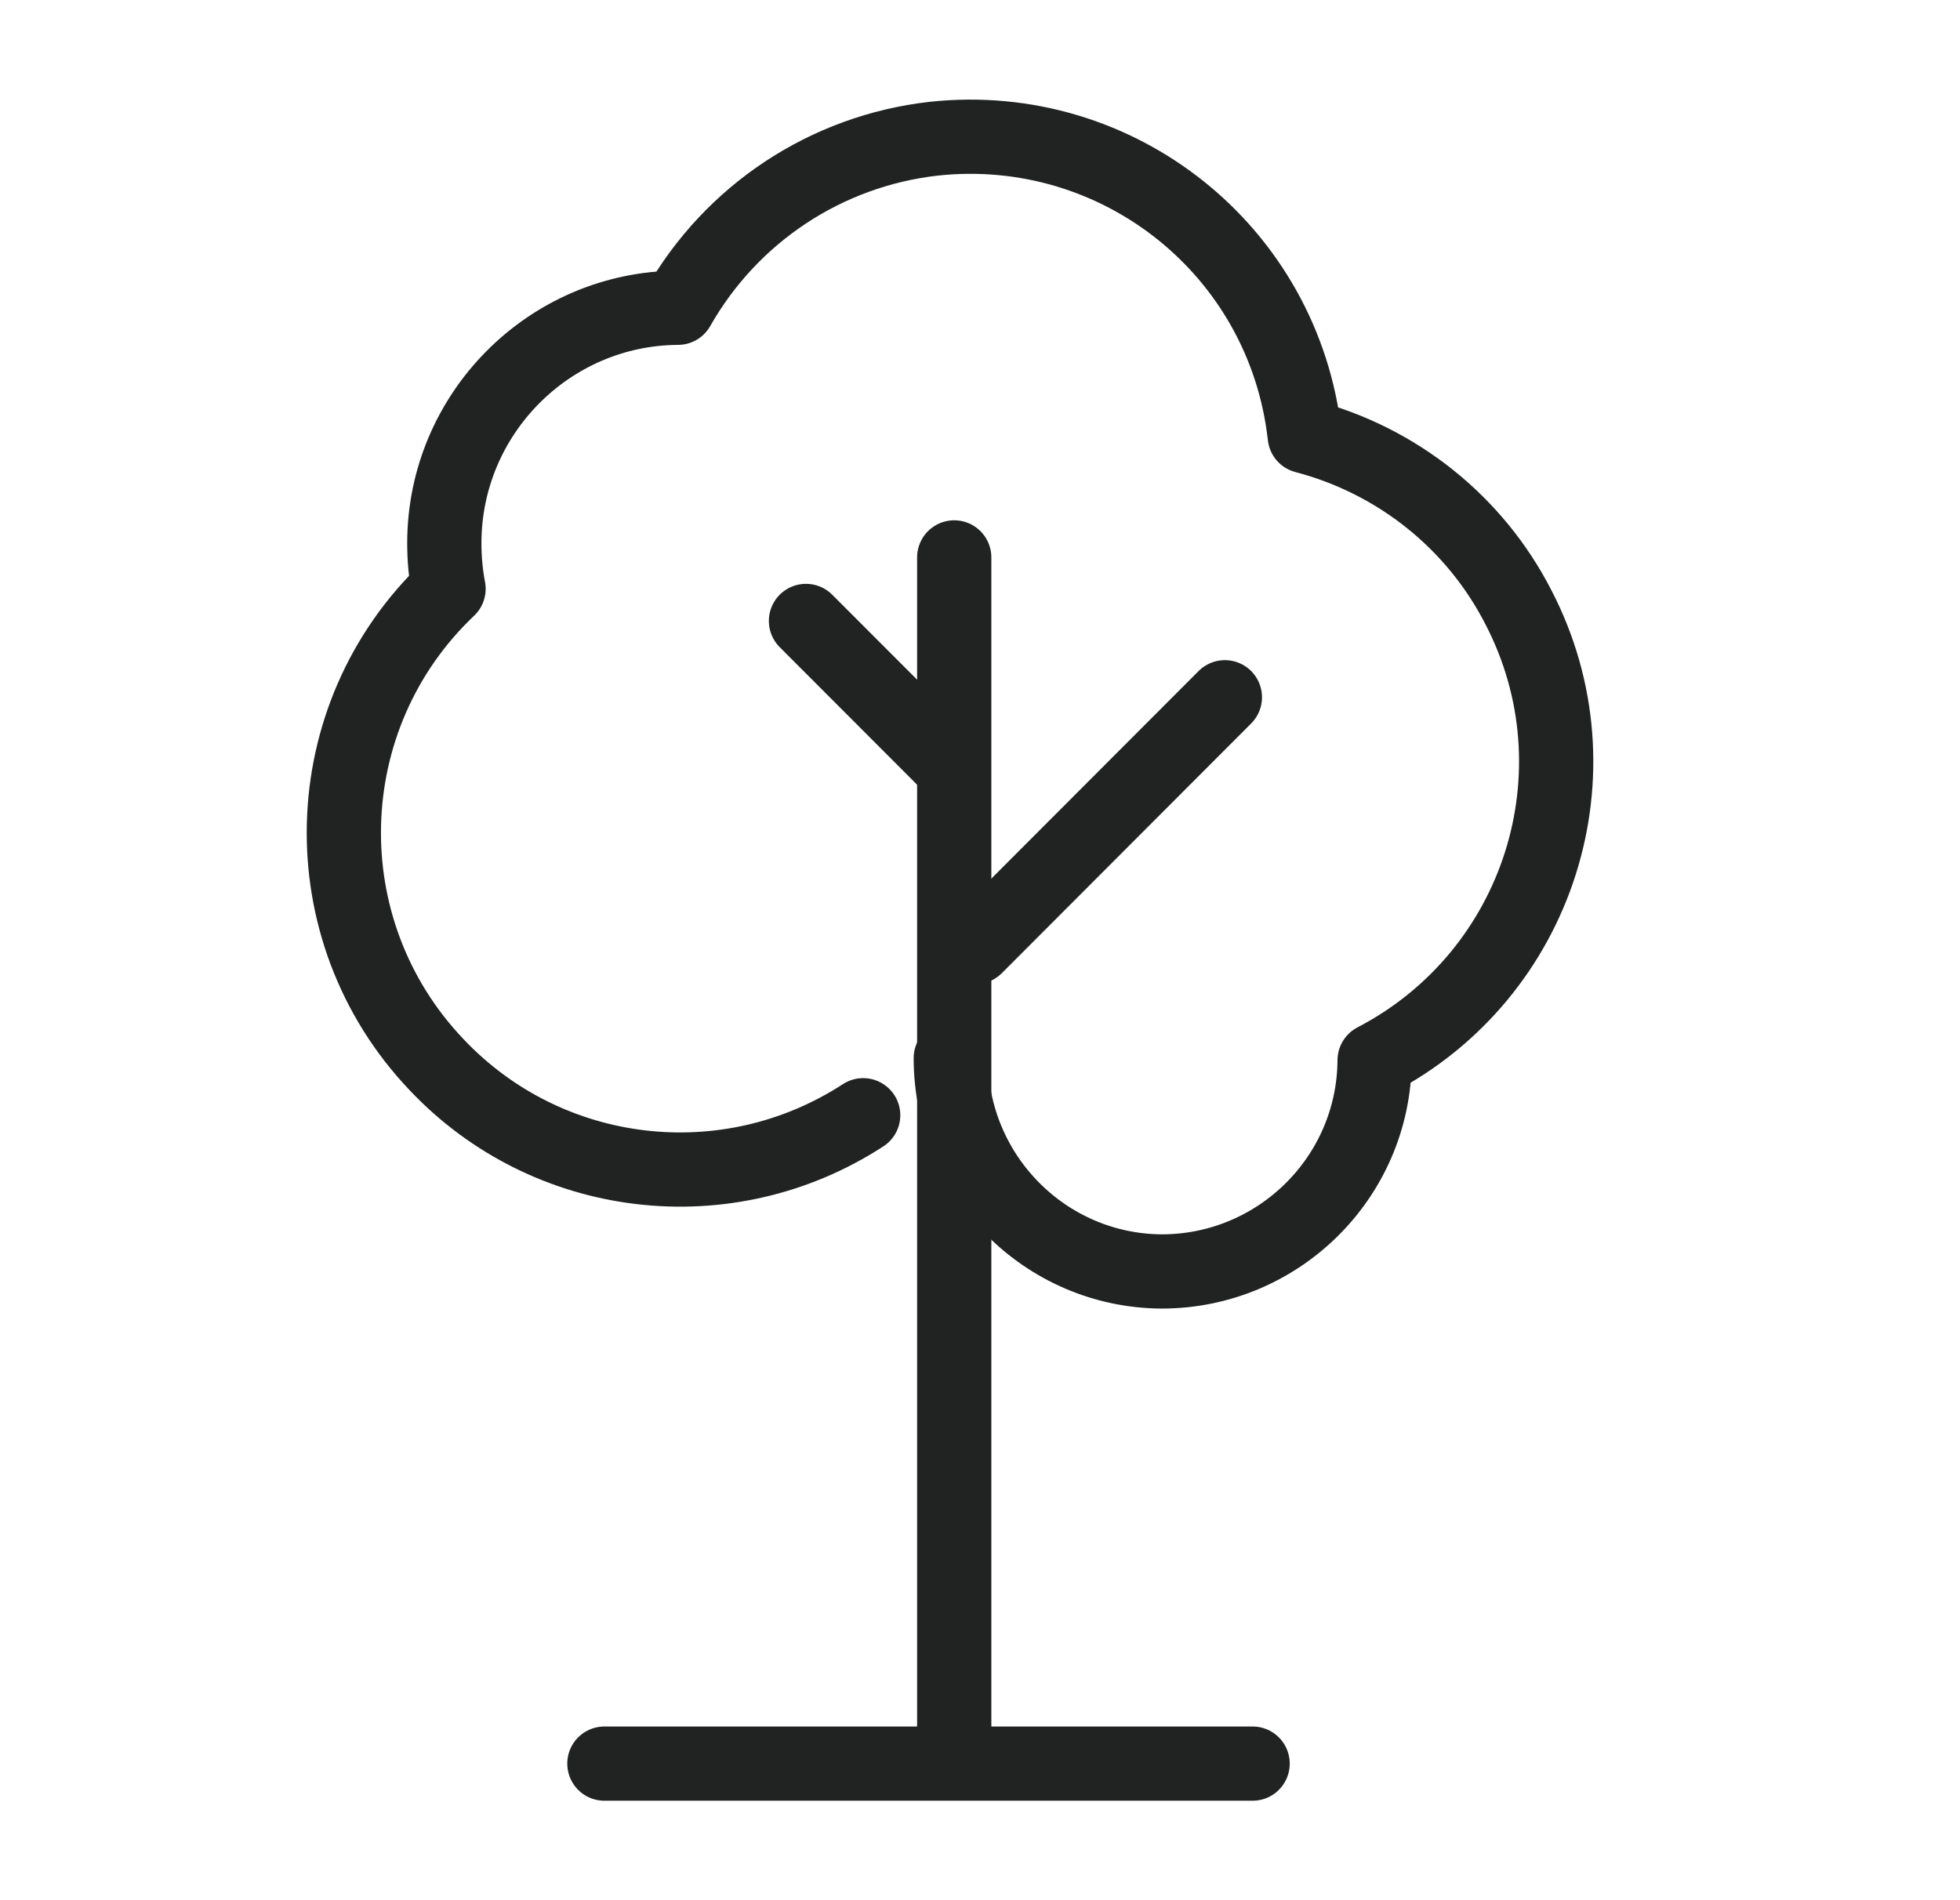 <svg width="33" height="32" viewBox="0 0 33 32" fill="none" xmlns="http://www.w3.org/2000/svg">
<path d="M16.066 9.387V29.219" stroke="#202322" stroke-width="1.25" stroke-linecap="round" stroke-linejoin="round"/>
<path d="M15.969 12.859L13.57 10.457" stroke="#202322" stroke-width="1.25" stroke-linecap="round" stroke-linejoin="round"/>
<path d="M16.426 15.946L20.623 11.742" stroke="#202322" stroke-width="1.25" stroke-linecap="round" stroke-linejoin="round"/>
<path d="M10.176 29.7H21.09" stroke="#202322" stroke-width="1.25" stroke-linecap="round" stroke-linejoin="round"/>
<path d="M16.008 17.82C16.008 19.79 17.591 21.399 19.558 21.412C21.524 21.412 23.132 19.826 23.144 17.856C25.914 16.415 27.005 13.003 25.566 10.228C24.835 8.799 23.527 7.754 21.968 7.345C21.62 4.222 18.826 2 15.72 2.336C13.909 2.541 12.314 3.598 11.414 5.183C9.243 5.195 7.481 6.973 7.481 9.147C7.481 9.411 7.504 9.664 7.552 9.916C5.286 12.066 5.19 15.658 7.349 17.928C9.22 19.91 12.242 20.27 14.533 18.781" stroke="#202322" stroke-width="1.25" stroke-linecap="round" stroke-linejoin="round"/>
</svg>
